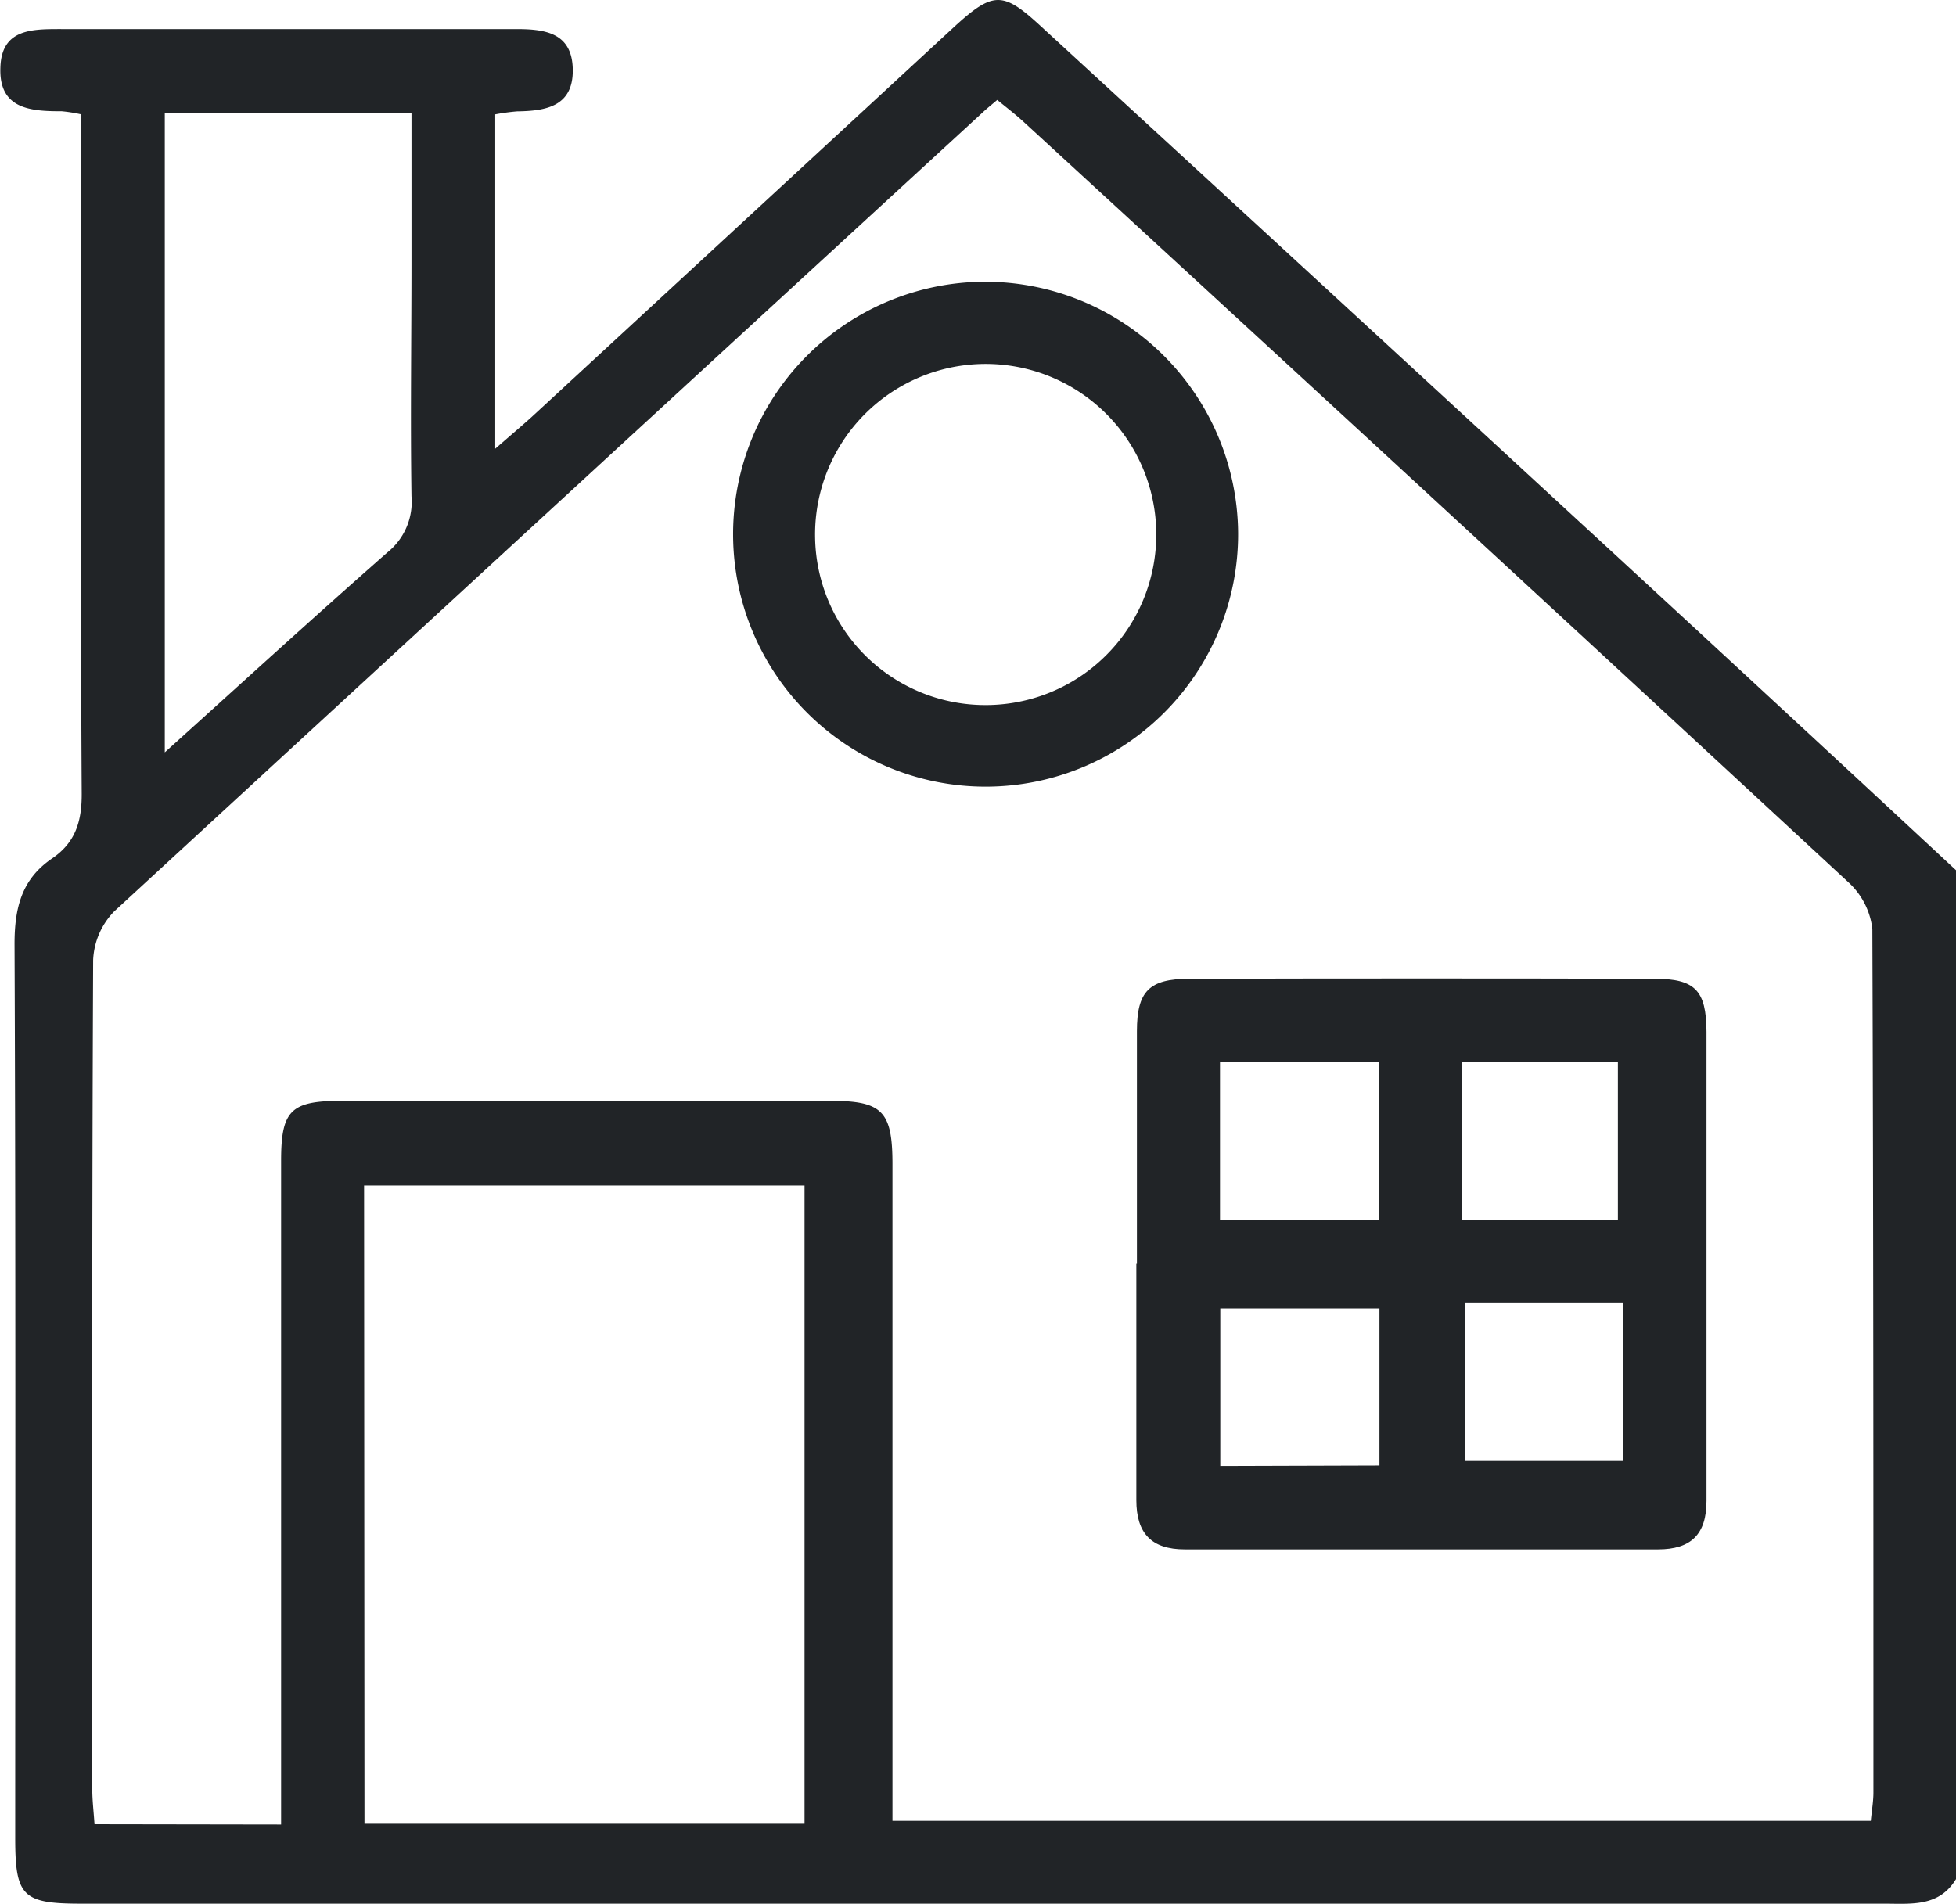 <svg xmlns="http://www.w3.org/2000/svg" viewBox="0 0 201.79 196.44"><defs><style>.cls-1{fill:#212427;}</style></defs><g id="Layer_2" data-name="Layer 2"><g id="Layer_1-2" data-name="Layer 1"><g id="EpZopS.tif"><path class="cls-1" d="M201.79,89.79v104.1c-1.75,2.89-4.61,2.54-7.36,2.54H8.39c-6.07,0-6.82-.75-6.82-6.79,0-30.74.06-61.48-.07-92.23,0-3.74.73-6.69,3.87-8.83,2.39-1.62,3.08-3.8,3.06-6.72C8.3,59.91,8.37,38,8.38,16V11.8a15.58,15.58,0,0,0-2-.32c-3.19,0-6.5-.2-6.34-4.5C.15,2.93,3.36,3,6.39,3,14.93,3,23.47,3,32,3,39.1,3,46.2,3,53.29,3c3,0,5.75.41,5.8,4.19s-2.75,4.26-5.73,4.3a21.24,21.24,0,0,0-2.27.31v34.5c1.73-1.51,3-2.57,4.22-3.7Q76.9,22.67,98.46,2.75c4-3.65,5-3.66,8.9-.06Q134.21,27.35,161,52.05,181.45,70.88,201.79,89.79ZM29,188.26v-4.62q0-31.93,0-63.87c0-5.2,1-6.18,6.23-6.18q25.23,0,50.46,0c5.33,0,6.38,1.07,6.38,6.51q0,31.72,0,63.47v4.31H193c.11-1.14.27-2,.27-2.94,0-29.7,0-59.4-.11-89.09A7.73,7.73,0,0,0,190.65,91q-42.37-39.24-84.91-78.3c-.91-.85-1.91-1.61-2.86-2.39-.68.58-1.09.9-1.47,1.26Q56.56,52.79,11.77,94.05a7.67,7.67,0,0,0-2.16,5c-.13,28.52-.1,57-.09,85.55,0,1.15.14,2.29.23,3.63Zm8.6-.08H83V122.32H37.56ZM17,11.7V77.63c8-7.21,15.42-14,23-20.66a6.68,6.68,0,0,0,2.45-5.76c-.12-8.14,0-16.27,0-24.41V11.7Z"/><path class="cls-1" d="M117.29,130.41c0-8,0-16,0-24,0-4.12,1.25-5.41,5.39-5.42q24-.06,48,0c4.17,0,5.35,1.17,5.37,5.47,0,16.14,0,32.27,0,48.41,0,3.44-1.59,5-5,5q-24.4,0-48.82,0c-3.44,0-5-1.65-5-5.08,0-8.13,0-16.27,0-24.4Zm33.82,20.34h16.33V134.46H151.11Zm-25.25-41.2v16.31h16.37V109.55Zm16.45,41.67V135H125.89v16.27Zm8.49-41.61v16.25h16.11V109.61Z"/><path class="cls-1" d="M127.73,55a26.05,26.05,0,1,1-26.19-25.93A26.12,26.12,0,0,1,127.73,55ZM101.94,72.75A17.6,17.6,0,1,0,84.09,55.5,17.57,17.57,0,0,0,101.94,72.75Z"/></g></g></g></svg>